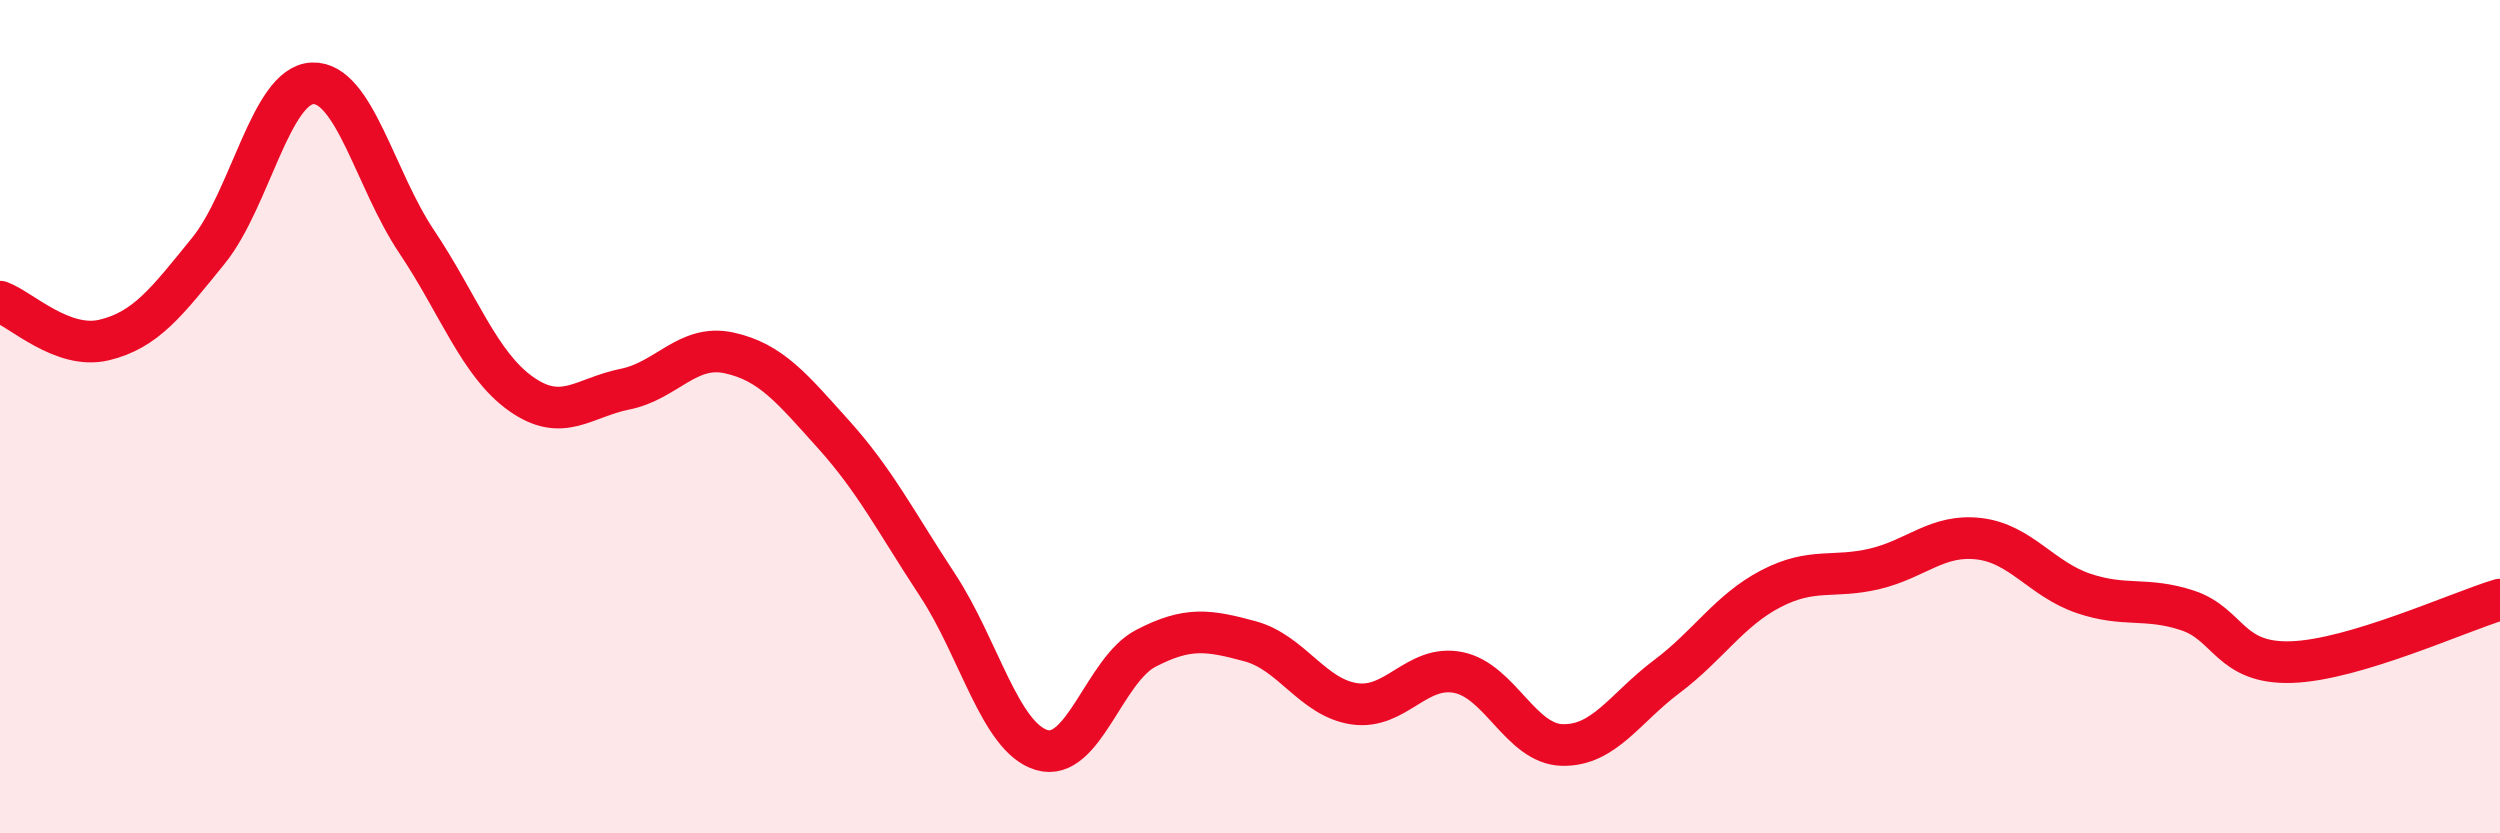 
    <svg width="60" height="20" viewBox="0 0 60 20" xmlns="http://www.w3.org/2000/svg">
      <path
        d="M 0,7.24 C 0.5,7.42 1.5,8.4 2.5,8.16 C 3.5,7.92 4,7.25 5,6.02 C 6,4.79 6.5,2.04 7.5,2 C 8.5,1.96 9,4.31 10,5.8 C 11,7.29 11.5,8.74 12.5,9.45 C 13.5,10.16 14,9.54 15,9.34 C 16,9.14 16.5,8.25 17.5,8.47 C 18.5,8.69 19,9.31 20,10.42 C 21,11.53 21.5,12.52 22.5,14.04 C 23.5,15.56 24,17.7 25,18 C 26,18.3 26.5,16.08 27.5,15.56 C 28.5,15.04 29,15.12 30,15.39 C 31,15.66 31.5,16.74 32.5,16.89 C 33.5,17.04 34,15.94 35,16.14 C 36,16.34 36.5,17.86 37.5,17.88 C 38.5,17.9 39,16.99 40,16.24 C 41,15.49 41.5,14.65 42.5,14.13 C 43.5,13.61 44,13.89 45,13.65 C 46,13.41 46.5,12.81 47.5,12.93 C 48.5,13.05 49,13.9 50,14.24 C 51,14.58 51.5,14.32 52.5,14.65 C 53.5,14.98 53.5,15.94 55,15.89 C 56.5,15.84 59,14.69 60,14.39L60 20L0 20Z"
        fill="#EB0A25"
        opacity="0.1"
        stroke-linecap="round"
        stroke-linejoin="round"
      />
      <path
        d="M 0,7.24 C 0.5,7.42 1.5,8.4 2.5,8.16 C 3.5,7.92 4,7.25 5,6.02 C 6,4.79 6.5,2.04 7.5,2 C 8.5,1.96 9,4.31 10,5.8 C 11,7.29 11.5,8.74 12.5,9.45 C 13.5,10.16 14,9.54 15,9.34 C 16,9.14 16.5,8.25 17.5,8.47 C 18.5,8.69 19,9.31 20,10.42 C 21,11.53 21.5,12.52 22.5,14.04 C 23.5,15.56 24,17.7 25,18 C 26,18.3 26.5,16.08 27.5,15.56 C 28.5,15.04 29,15.12 30,15.39 C 31,15.66 31.5,16.74 32.5,16.89 C 33.5,17.04 34,15.94 35,16.14 C 36,16.34 36.5,17.86 37.5,17.88 C 38.5,17.9 39,16.99 40,16.24 C 41,15.49 41.5,14.65 42.5,14.13 C 43.5,13.61 44,13.89 45,13.65 C 46,13.41 46.5,12.81 47.5,12.93 C 48.5,13.05 49,13.9 50,14.24 C 51,14.58 51.5,14.32 52.5,14.65 C 53.5,14.98 53.5,15.94 55,15.89 C 56.5,15.84 59,14.69 60,14.39"
        stroke="#EB0A25"
        stroke-width="1"
        fill="none"
        stroke-linecap="round"
        stroke-linejoin="round"
      />
    </svg>
  